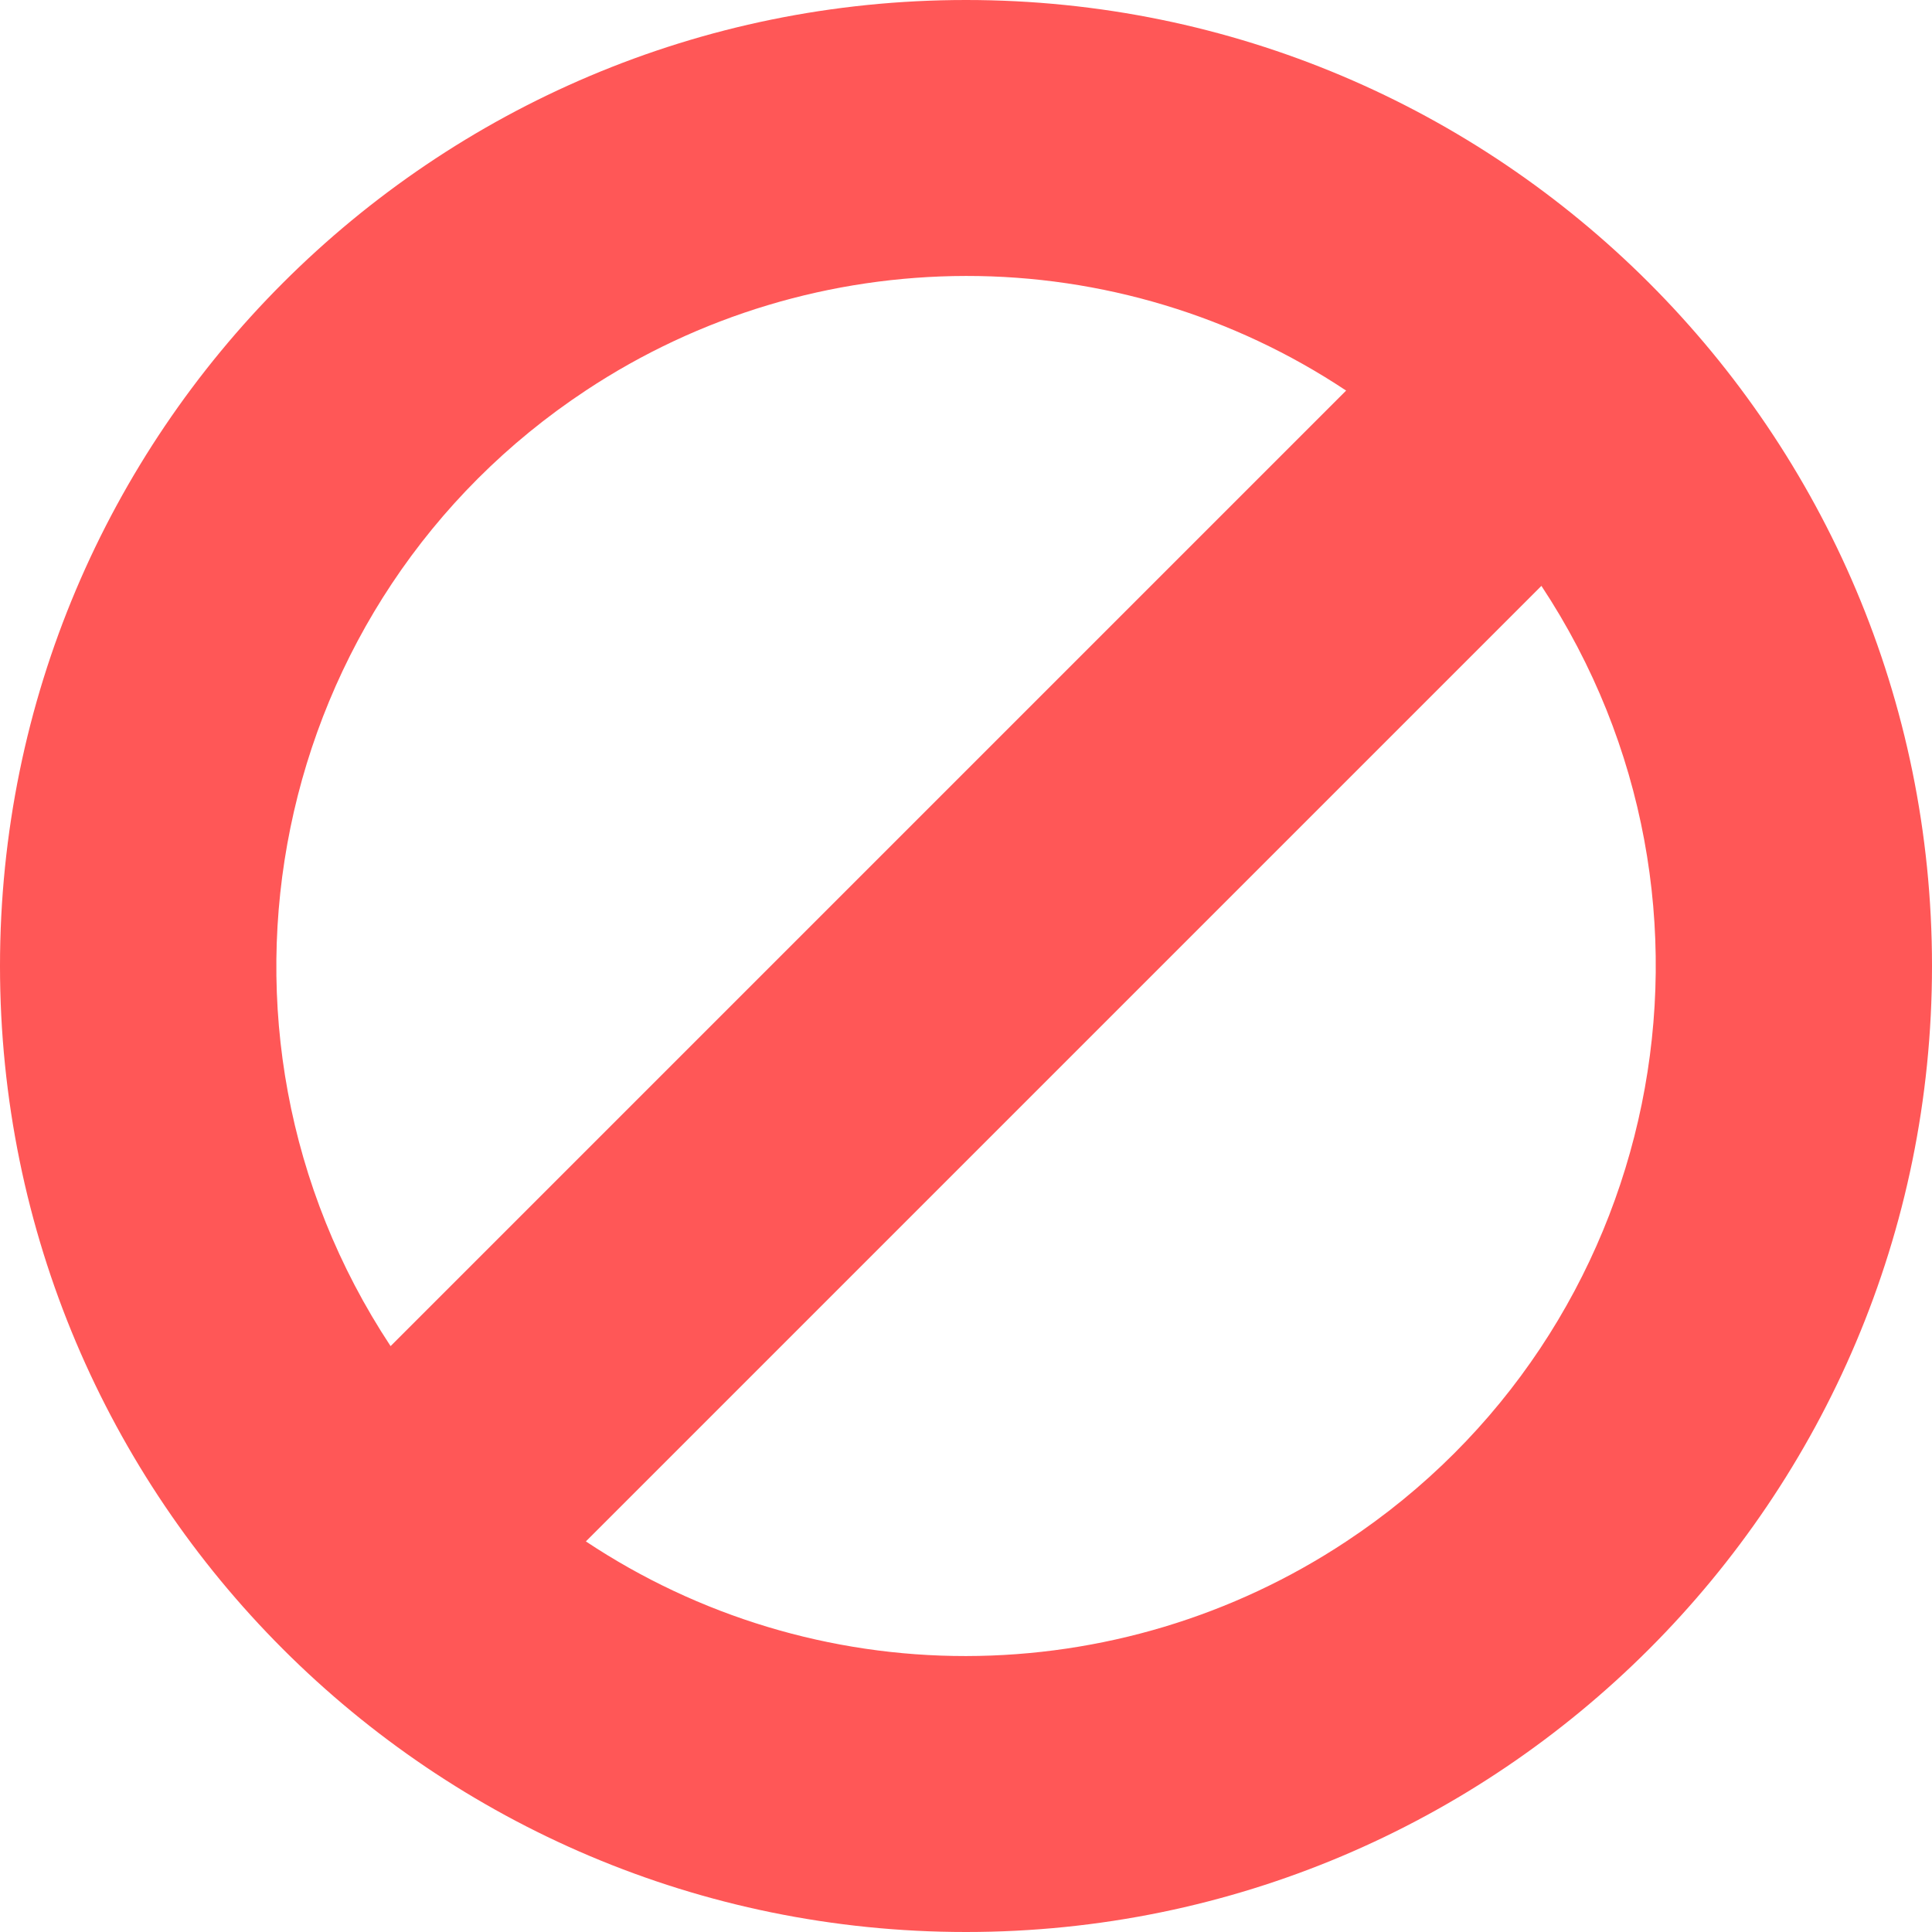 <svg width="12" height="12" viewBox="0 0 12 12" fill="none" xmlns="http://www.w3.org/2000/svg">
<g id="block (1) 1" clip-path="url(#clip0_2298_551)">
<g id="Group">
<g id="Group_2">
<path id="Vector" d="M6 0C2.686 0 0 2.686 0 6C0 9.314 2.686 12 6 12C9.314 12 12 9.314 12 6C12 2.686 9.314 0 6 0ZM3.641 2.424C4.341 1.961 5.161 1.715 6 1.714C6.84 1.713 7.662 1.961 8.361 2.426L2.426 8.361C1.122 6.386 1.666 3.728 3.641 2.424ZM8.359 9.576C7.659 10.039 6.839 10.285 6 10.286C5.16 10.287 4.338 10.039 3.639 9.574L9.574 3.639C10.879 5.614 10.335 8.272 8.359 9.576Z" fill="#FF5757"/>
</g>
</g>
</g>
<defs>
<clipPath id="clip0_2298_551">
<rect width="12" height="12" fill="white"/>
</clipPath>
</defs>
</svg>

